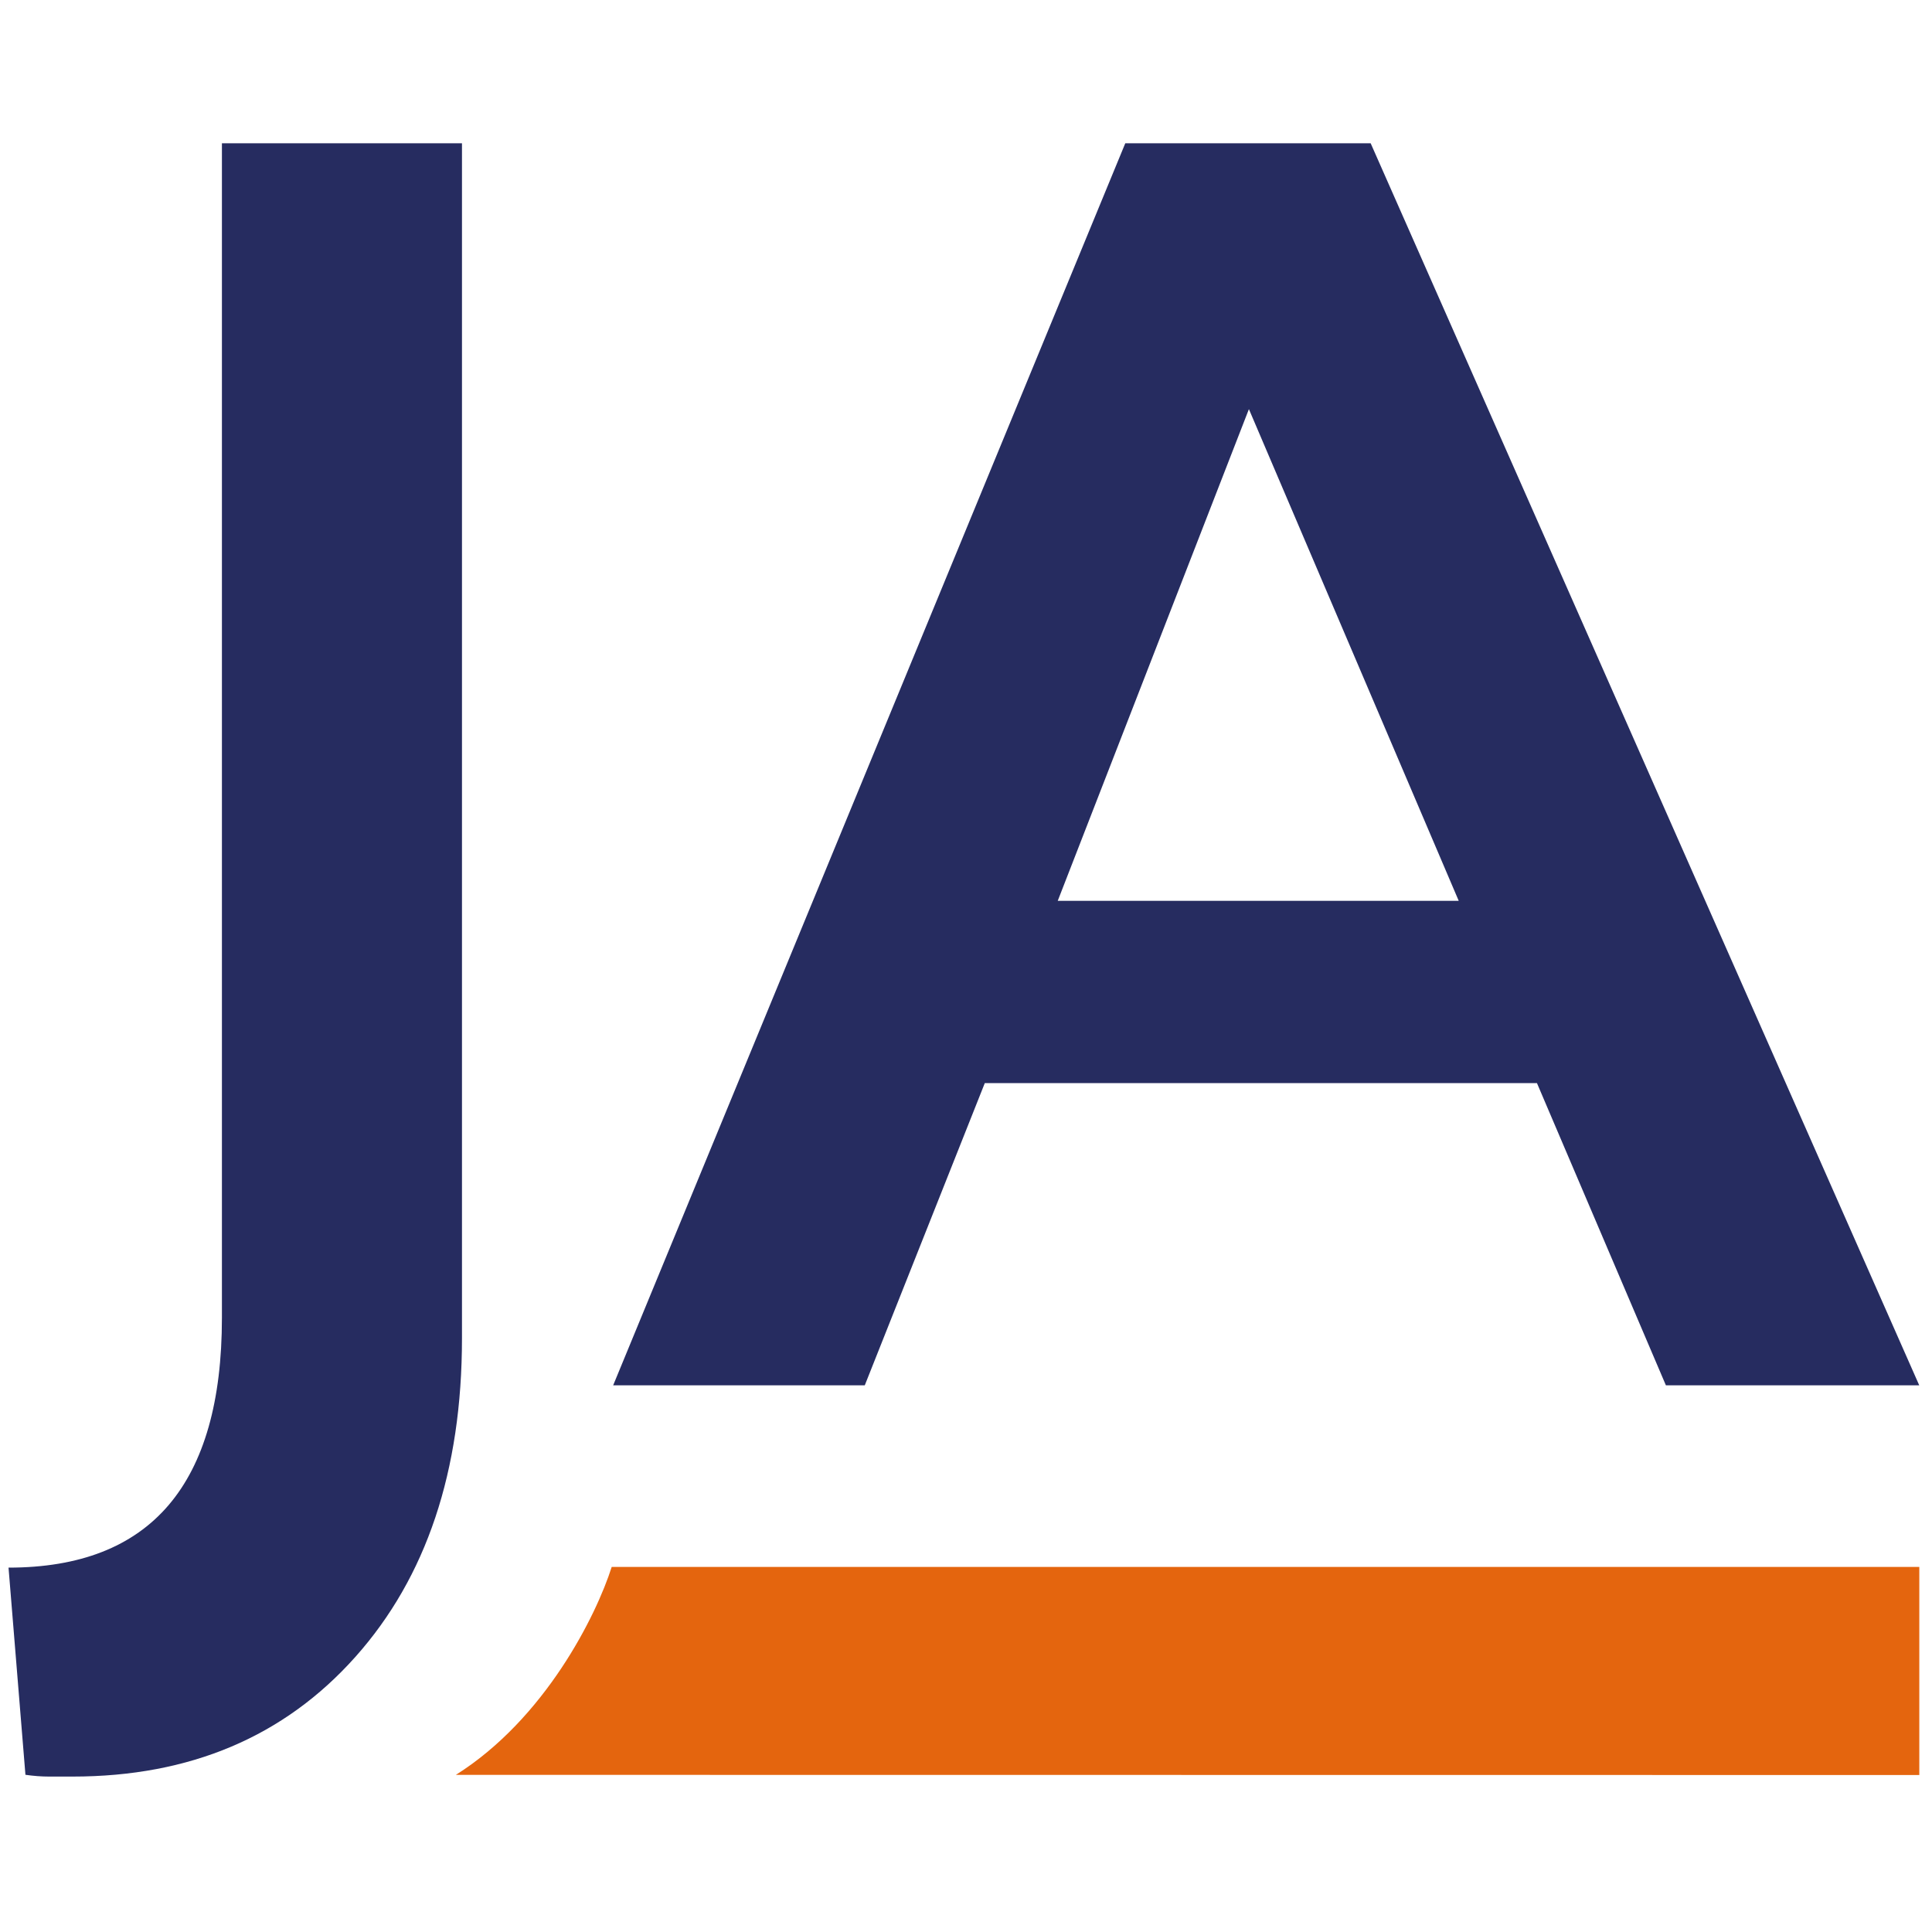 <?xml version="1.0" encoding="utf-8"?>
<!-- Generator: Adobe Illustrator 15.1.0, SVG Export Plug-In . SVG Version: 6.00 Build 0)  -->
<!DOCTYPE svg PUBLIC "-//W3C//DTD SVG 1.1//EN" "http://www.w3.org/Graphics/SVG/1.1/DTD/svg11.dtd">
<svg version="1.1" id="Ebene_1" xmlns="http://www.w3.org/2000/svg" xmlns:xlink="http://www.w3.org/1999/xlink" x="0px" y="0px"
	 width="60px" height="60px" viewBox="0 0 60 60" enable-background="new 0 0 60 60" xml:space="preserve">
<path fill="#262C60" d="M14.347,4.449v37.112c0,4.124-1.105,7.423-3.312,9.897c-2.209,2.476-5.136,3.715-8.782,3.715
	c-0.257,0-0.501,0-0.733,0c-0.229,0-0.474-0.018-0.73-0.055l-0.525-6.434c4.418,0,6.627-2.587,6.627-7.76V4.449H14.347z"/>
<path fill="#262C60" d="M42.567,4.449l17.037,38.574h-7.868l-4.005-9.387H30.584l-3.728,9.387h-7.814L34.947,4.449H42.567z
	 M32.849,27.976h12.453l-6.516-15.27L32.849,27.976z"/>
<path fill="#E4650E" d="M18.997,48.662c-0.481,1.517-2.076,4.719-4.84,6.458l45.449,0.005v-6.463H18.997z"/>
</svg>
